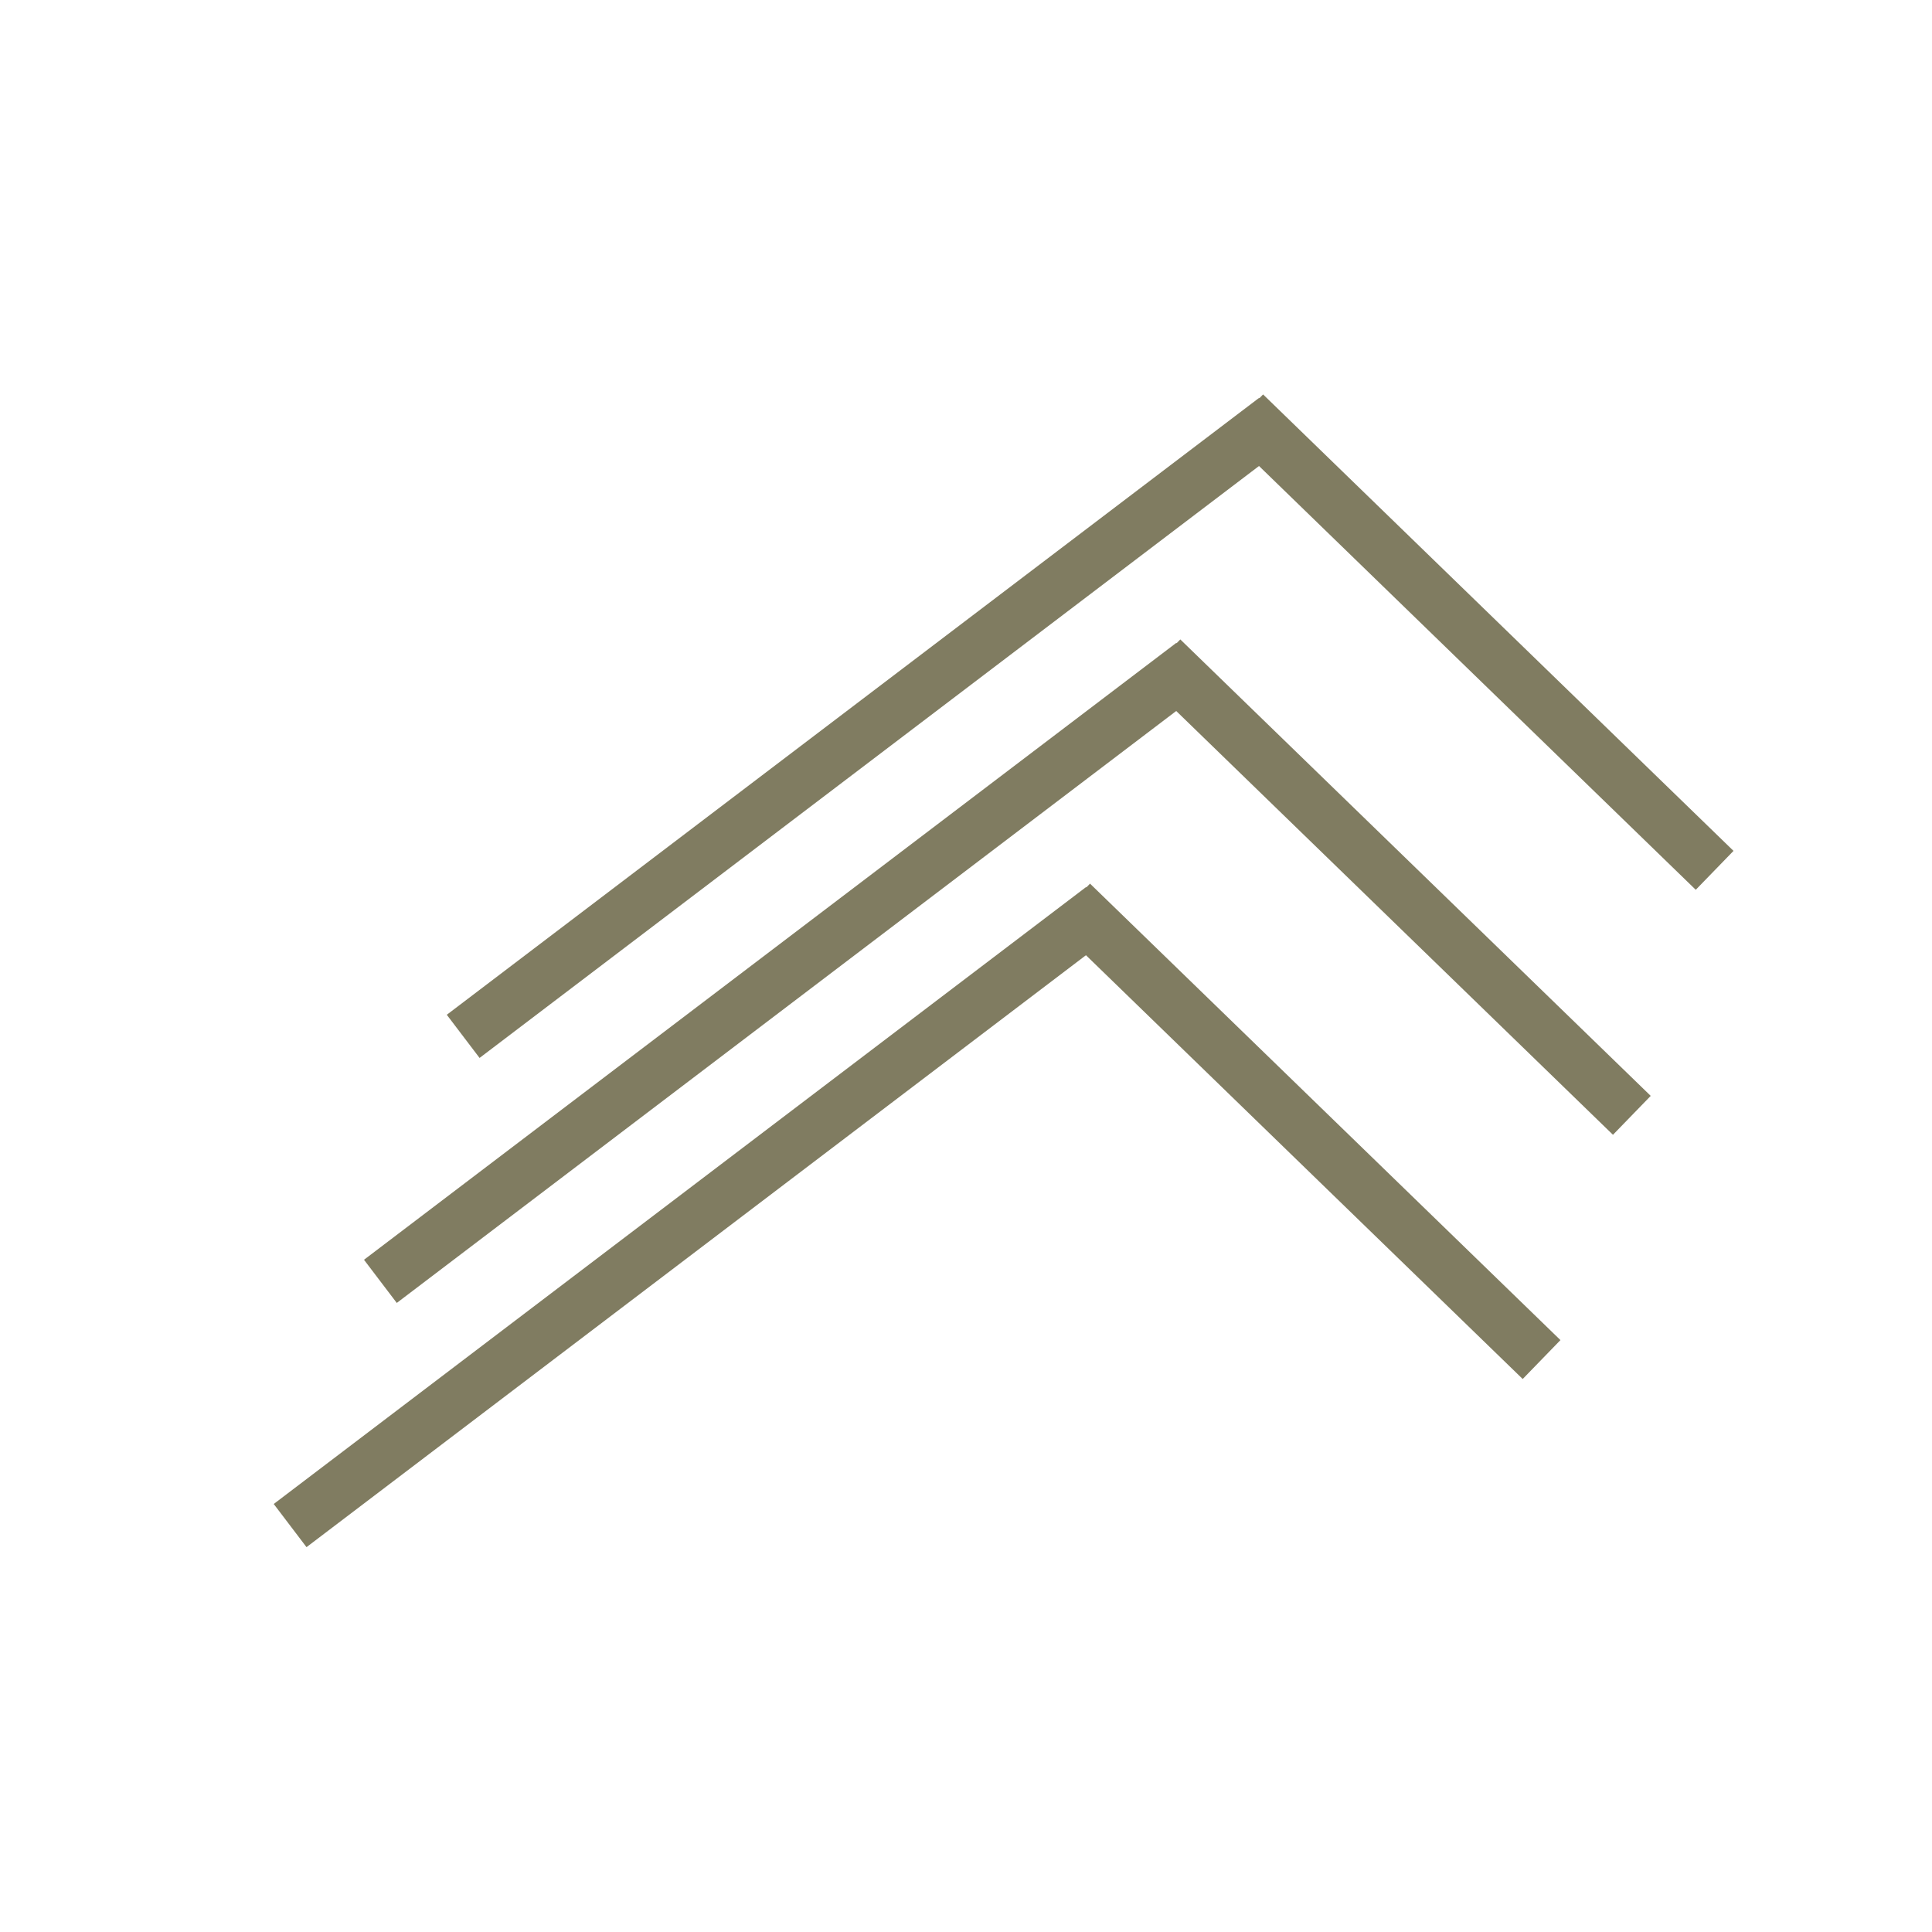 <svg xmlns="http://www.w3.org/2000/svg" xmlns:xlink="http://www.w3.org/1999/xlink" width="375pt" viewBox="0 0 375 375" height="375pt" preserveAspectRatio="xMidYMid meet"><g xml:id="surface1" id="surface1"><path style="fill:none;stroke-width:1;stroke-linecap:butt;stroke-linejoin:miter;stroke:rgb(50.2%,48.63%,38.039%);stroke-opacity:1;stroke-miterlimit:4;" d="M -0 0 L 18.843 0 " transform="matrix(8.368,-6.355,6.363,8.379,56.312,296.112)"></path><path style="fill:none;stroke-width:1;stroke-linecap:butt;stroke-linejoin:miter;stroke:rgb(50.2%,48.63%,38.039%);stroke-opacity:1;stroke-miterlimit:4;" d="M 0 -0 L 12.102 0 " transform="matrix(7.545,7.321,-7.327,7.551,207.909,175.289)"></path><path style="fill:none;stroke-width:1;stroke-linecap:butt;stroke-linejoin:miter;stroke:rgb(50.2%,48.63%,38.039%);stroke-opacity:1;stroke-miterlimit:4;" d="M -0 0 L 18.843 0 " transform="matrix(8.368,-6.355,6.363,8.379,73.833,248.71)"></path><path style="fill:none;stroke-width:1;stroke-linecap:butt;stroke-linejoin:miter;stroke:rgb(50.2%,48.63%,38.039%);stroke-opacity:1;stroke-miterlimit:4;" d="M -0 -0 L 12.102 -0 " transform="matrix(7.545,7.321,-7.327,7.551,225.43,127.887)"></path><path style="fill:none;stroke-width:1;stroke-linecap:butt;stroke-linejoin:miter;stroke:rgb(50.2%,48.63%,38.039%);stroke-opacity:1;stroke-miterlimit:4;" d="M -0 -0 L 18.843 0 " transform="matrix(8.368,-6.355,6.363,8.379,89.903,201.156)"></path><path style="fill:none;stroke-width:1;stroke-linecap:butt;stroke-linejoin:miter;stroke:rgb(50.2%,48.63%,38.039%);stroke-opacity:1;stroke-miterlimit:4;" d="M -0 -0 L 12.102 -0 " transform="matrix(7.545,7.321,-7.327,7.551,241.5,80.333)"></path></g></svg>